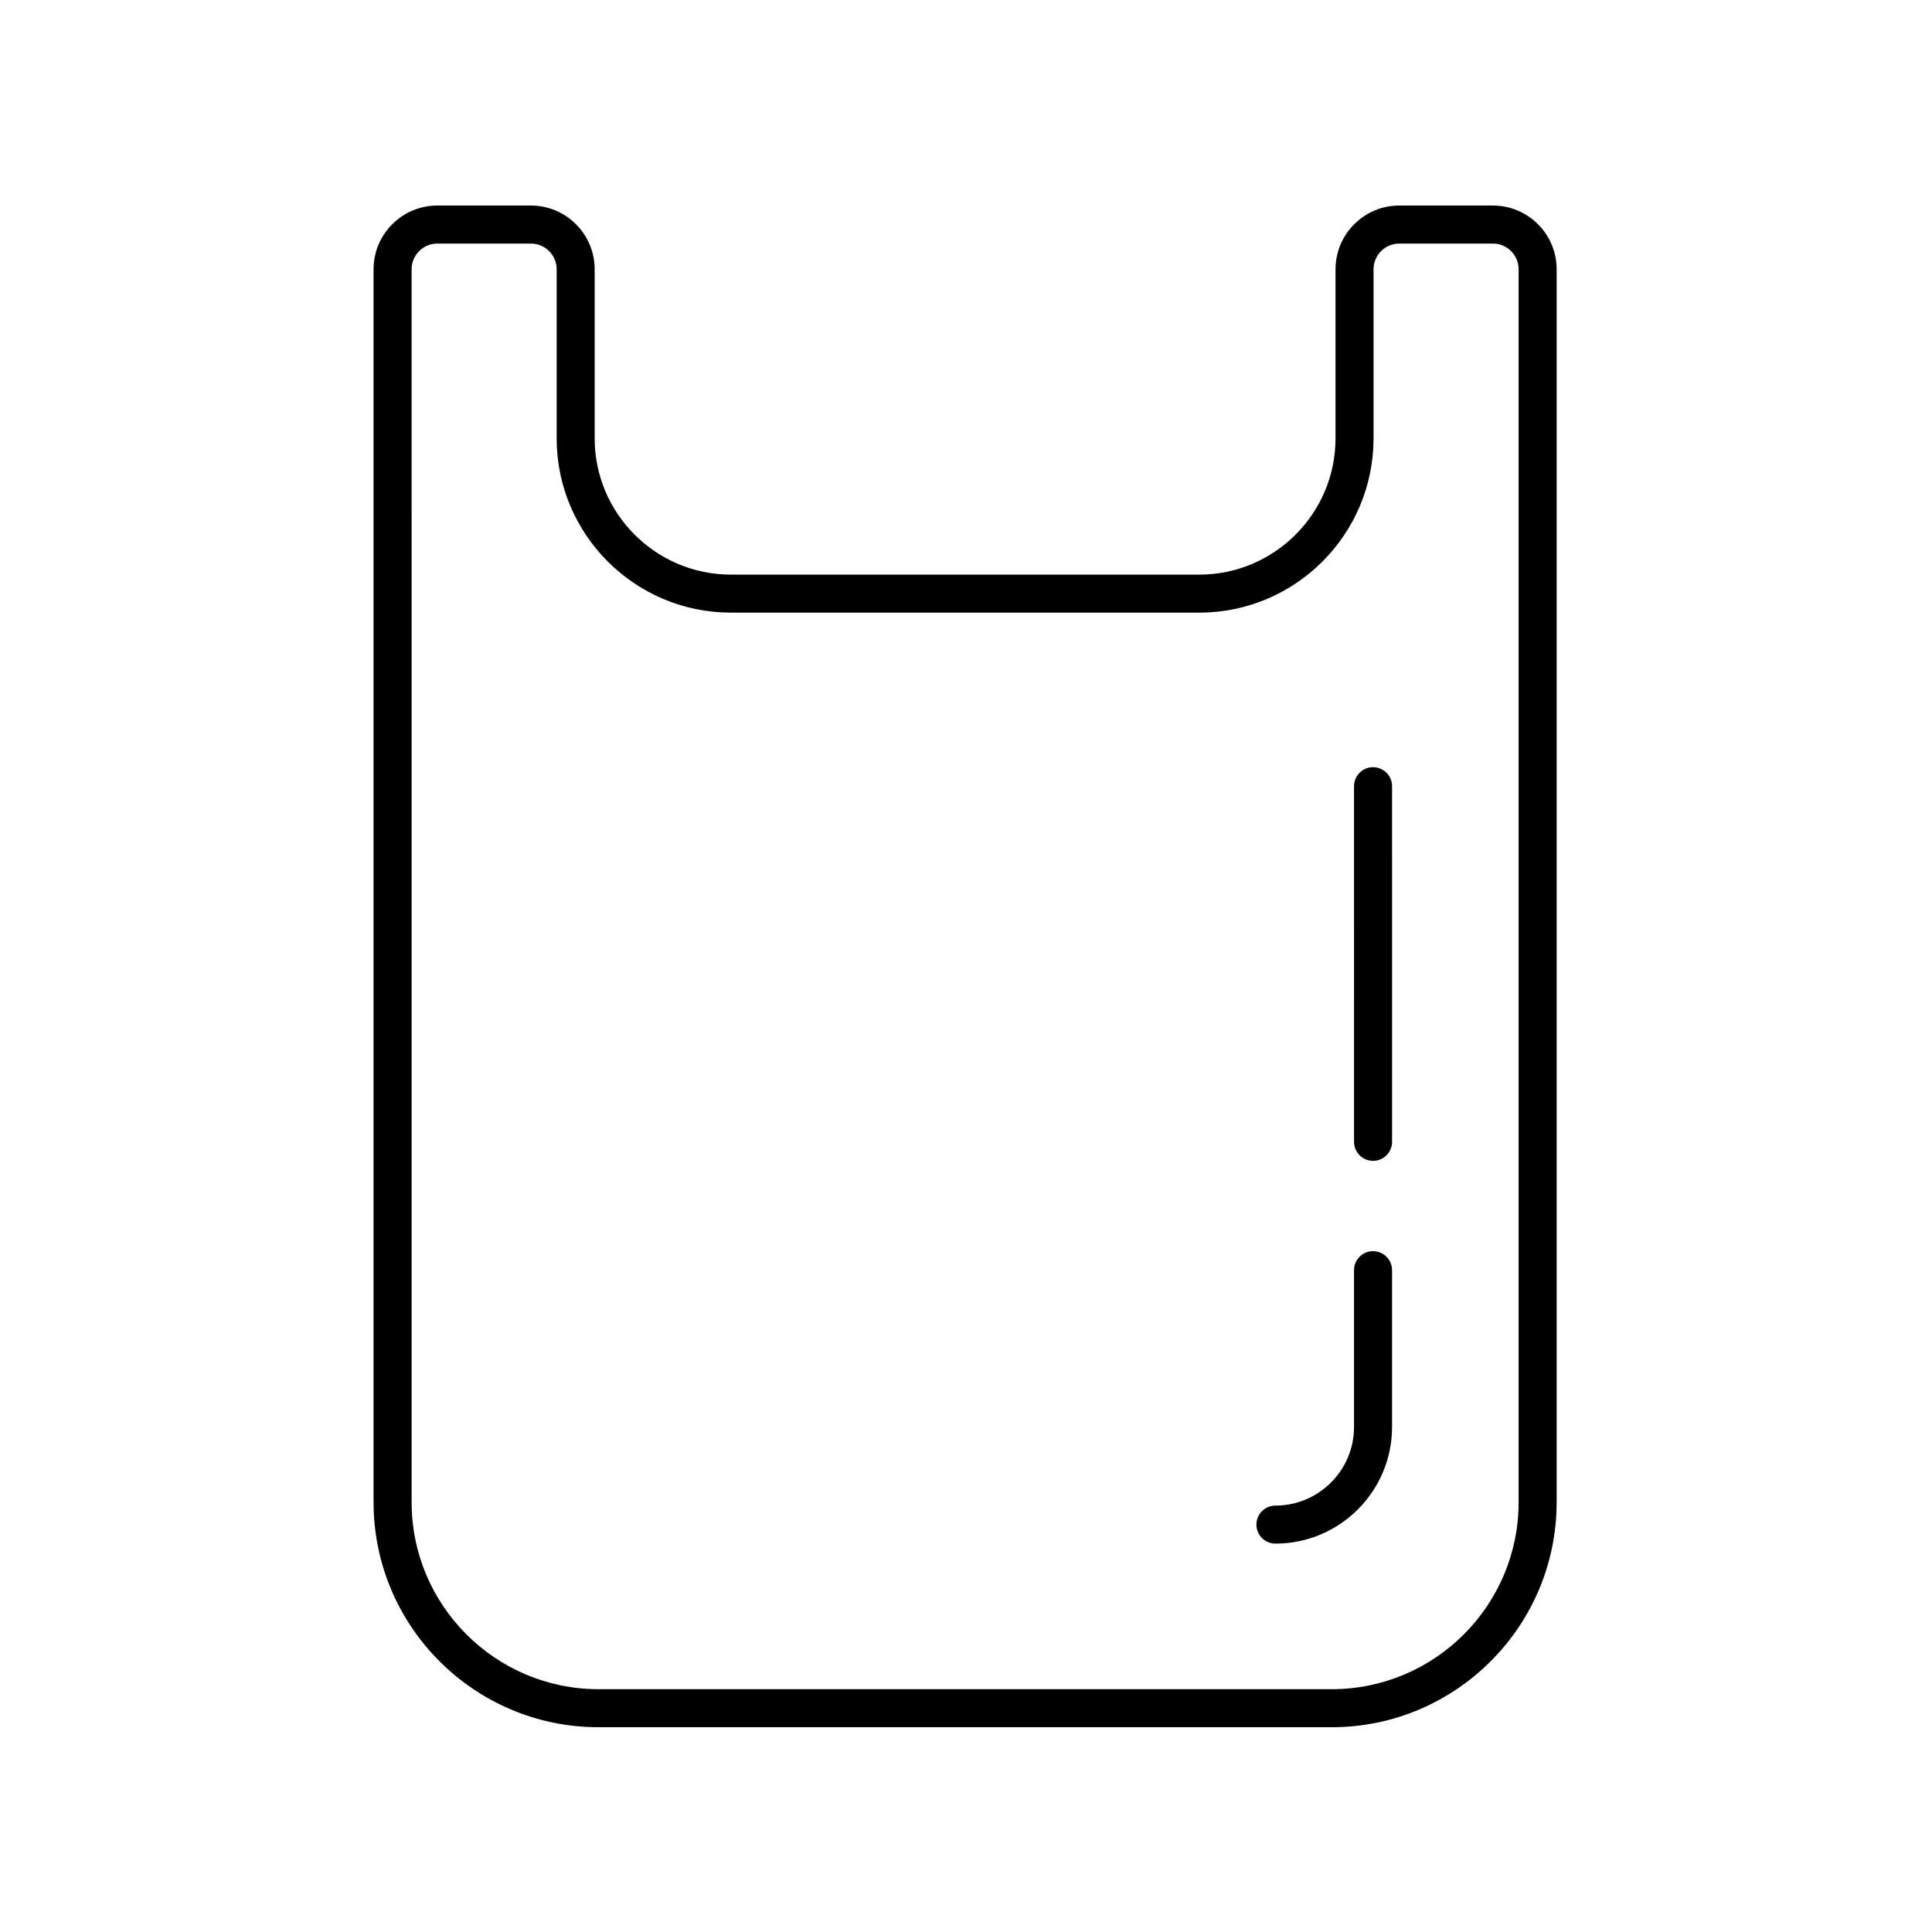 <?xml version="1.0" encoding="UTF-8"?>
<!-- Uploaded to: ICON Repo, www.svgrepo.com, Generator: ICON Repo Mixer Tools -->
<svg fill="#000000" width="800px" height="800px" version="1.1" viewBox="144 144 512 512" xmlns="http://www.w3.org/2000/svg">
 <g>
  <path d="m556.53 542.13v-326.77c0-9.312-7.578-16.891-16.895-16.891h-24.812c-9.312 0-16.895 7.578-16.895 16.891v44.805c0 19.914-16.203 36.117-36.117 36.117h-124.1c-19.914 0-36.117-16.203-36.117-36.117v-44.805c0-9.312-7.578-16.891-16.891-16.891h-24.812c-9.312 0-16.891 7.578-16.891 16.891v326.77c0 32.863 26.738 59.602 59.602 59.602h194.32c32.863 0 59.602-26.738 59.602-59.602zm-59.602 49.523h-194.32c-27.309 0-49.523-22.215-49.523-49.523l-0.004-326.77c0-3.758 3.059-6.812 6.812-6.812h24.816c3.758 0 6.812 3.059 6.812 6.812v44.805c0 25.473 20.719 46.191 46.191 46.191h124.1c25.473 0 46.191-20.719 46.191-46.191v-44.805c0-3.758 3.059-6.812 6.816-6.812h24.812c3.758 0 6.816 3.059 6.816 6.812v326.77c0.004 27.309-22.211 49.523-49.52 49.523z"/>
  <path d="m507.87 475.57c-2.781 0-5.039 2.254-5.039 5.039v41.559c0 11.484-9.344 20.828-20.828 20.828-2.781 0-5.039 2.254-5.039 5.039 0 2.781 2.254 5.039 5.039 5.039 17.039 0 30.906-13.863 30.906-30.906v-41.559c0-2.785-2.254-5.039-5.039-5.039z"/>
  <path d="m507.87 347.31c-2.781 0-5.039 2.254-5.039 5.039l0.004 94.25c0 2.781 2.254 5.039 5.039 5.039 2.781 0 5.039-2.254 5.039-5.039l-0.004-94.25c0-2.781-2.254-5.039-5.039-5.039z"/>
 </g>
</svg>